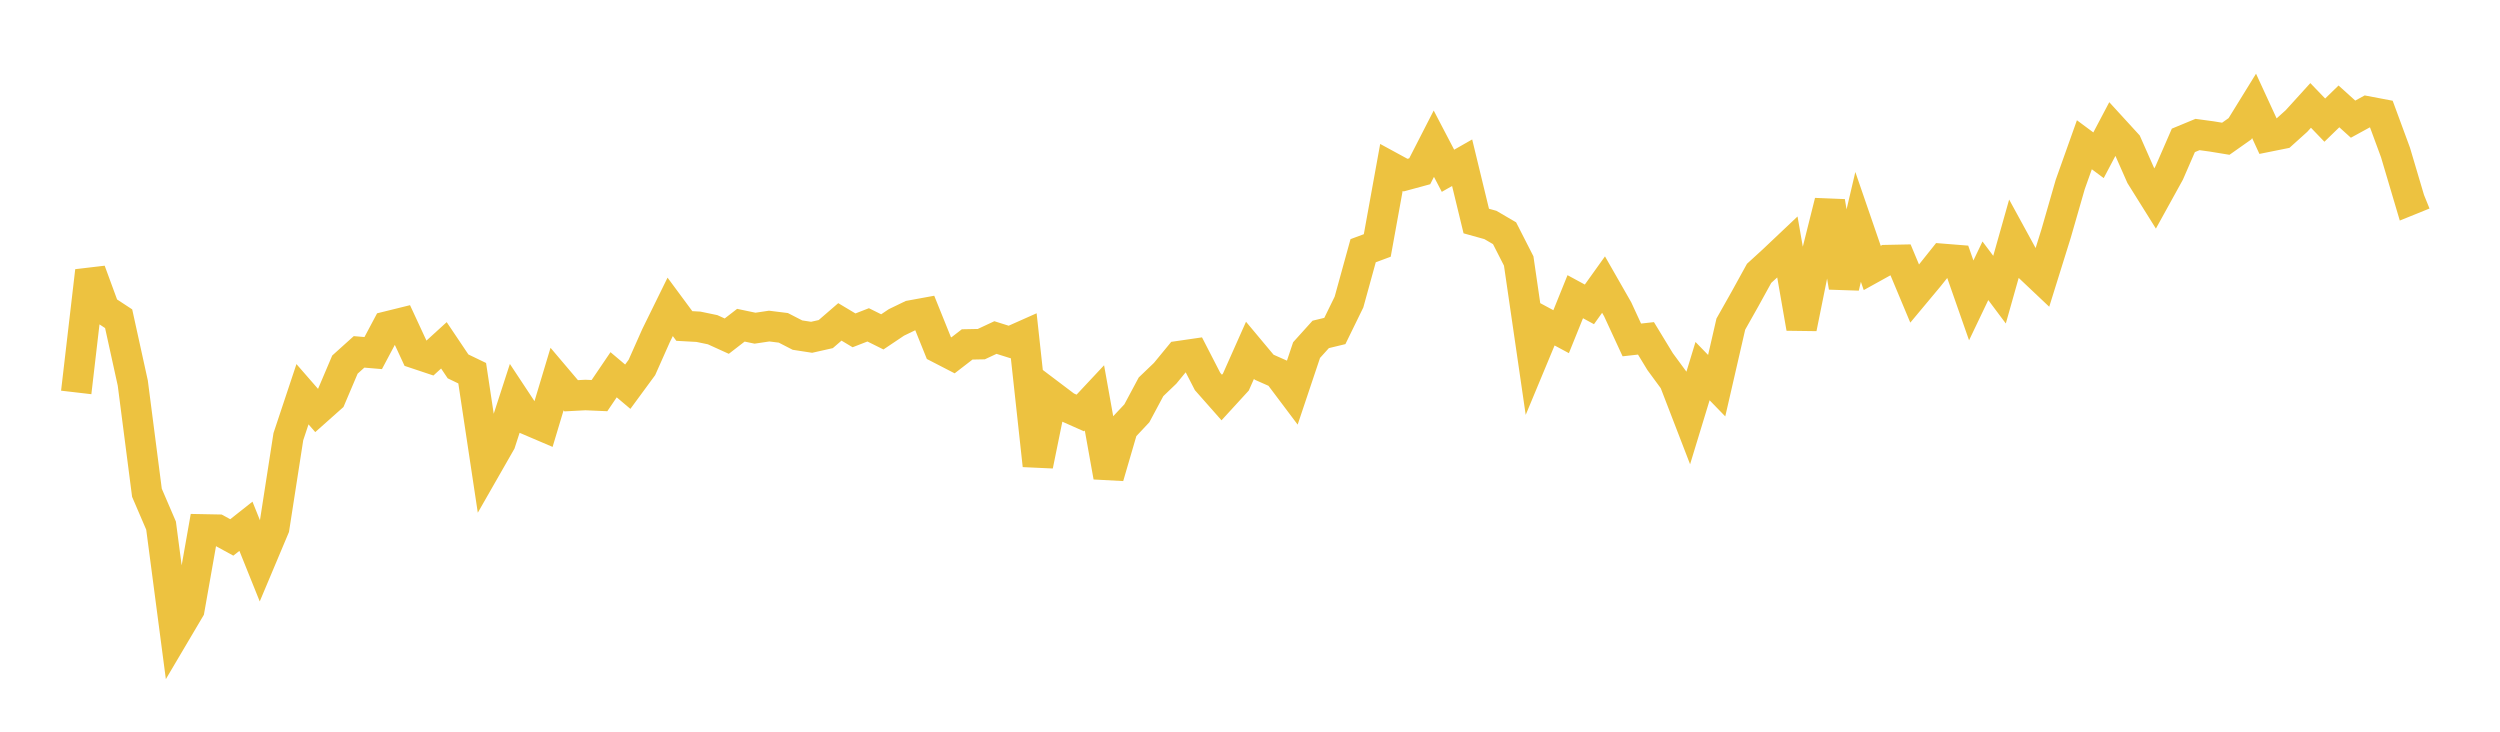 <svg width="164" height="48" xmlns="http://www.w3.org/2000/svg" xmlns:xlink="http://www.w3.org/1999/xlink"><path fill="none" stroke="rgb(237,194,64)" stroke-width="2" d="M5,25.744L5.928,17.774L6.855,20.299L7.783,20.908L8.711,25.131L9.639,32.325L10.566,34.48L11.494,41.546L12.422,39.976L13.349,34.73L14.277,34.748L15.205,35.256L16.133,34.522L17.06,36.827L17.988,34.622L18.916,28.646L19.843,25.861L20.771,26.927L21.699,26.101L22.627,23.918L23.554,23.083L24.482,23.162L25.41,21.417L26.337,21.188L27.265,23.189L28.193,23.499L29.12,22.653L30.048,24.035L30.976,24.483L31.904,30.641L32.831,29.02L33.759,26.158L34.687,27.562L35.614,27.958L36.542,24.867L37.47,25.962L38.398,25.913L39.325,25.953L40.253,24.584L41.181,25.368L42.108,24.106L43.036,22.019L43.964,20.13L44.892,21.385L45.819,21.436L46.747,21.629L47.675,22.051L48.602,21.334L49.53,21.529L50.458,21.391L51.386,21.506L52.313,21.983L53.241,22.126L54.169,21.917L55.096,21.116L56.024,21.671L56.952,21.31L57.88,21.771L58.807,21.149L59.735,20.701L60.663,20.531L61.59,22.831L62.518,23.31L63.446,22.594L64.373,22.576L65.301,22.142L66.229,22.434L67.157,22.021L68.084,30.534L69.012,25.979L69.94,26.68L70.867,27.092L71.795,26.1L72.723,31.278L73.651,28.1L74.578,27.112L75.506,25.376L76.434,24.487L77.361,23.359L78.289,23.224L79.217,25.027L80.145,26.077L81.072,25.065L82,22.979L82.928,24.089L83.855,24.5L84.783,25.734L85.711,22.966L86.639,21.937L87.566,21.713L88.494,19.814L89.422,16.446L90.349,16.102L91.277,10.983L92.205,11.488L93.133,11.236L94.06,9.427L94.988,11.203L95.916,10.674L96.843,14.5L97.771,14.758L98.699,15.3L99.627,17.12L100.554,23.489L101.482,21.259L102.41,21.758L103.337,19.464L104.265,19.967L105.193,18.669L106.12,20.291L107.048,22.3L107.976,22.196L108.904,23.722L109.831,24.984L110.759,27.39L111.687,24.345L112.614,25.3L113.542,21.262L114.47,19.616L115.398,17.931L116.325,17.084L117.253,16.206L118.181,21.526L119.108,16.932L120.036,13.224L120.964,18.838L121.892,14.884L122.819,17.578L123.747,17.064L124.675,17.045L125.602,19.26L126.53,18.148L127.458,16.984L128.386,17.058L129.313,19.705L130.241,17.763L131.169,19.002L132.096,15.72L133.024,17.419L133.952,18.296L134.88,15.322L135.807,12.102L136.735,9.496L137.663,10.185L138.59,8.427L139.518,9.441L140.446,11.541L141.373,13.024L142.301,11.342L143.229,9.208L144.157,8.824L145.084,8.95L146.012,9.102L146.94,8.448L147.867,6.946L148.795,8.96L149.723,8.773L150.651,7.937L151.578,6.916L152.506,7.881L153.434,6.979L154.361,7.817L155.289,7.309L156.217,7.485L157.145,10.003L158.072,13.128L159,12.752"></path></svg>